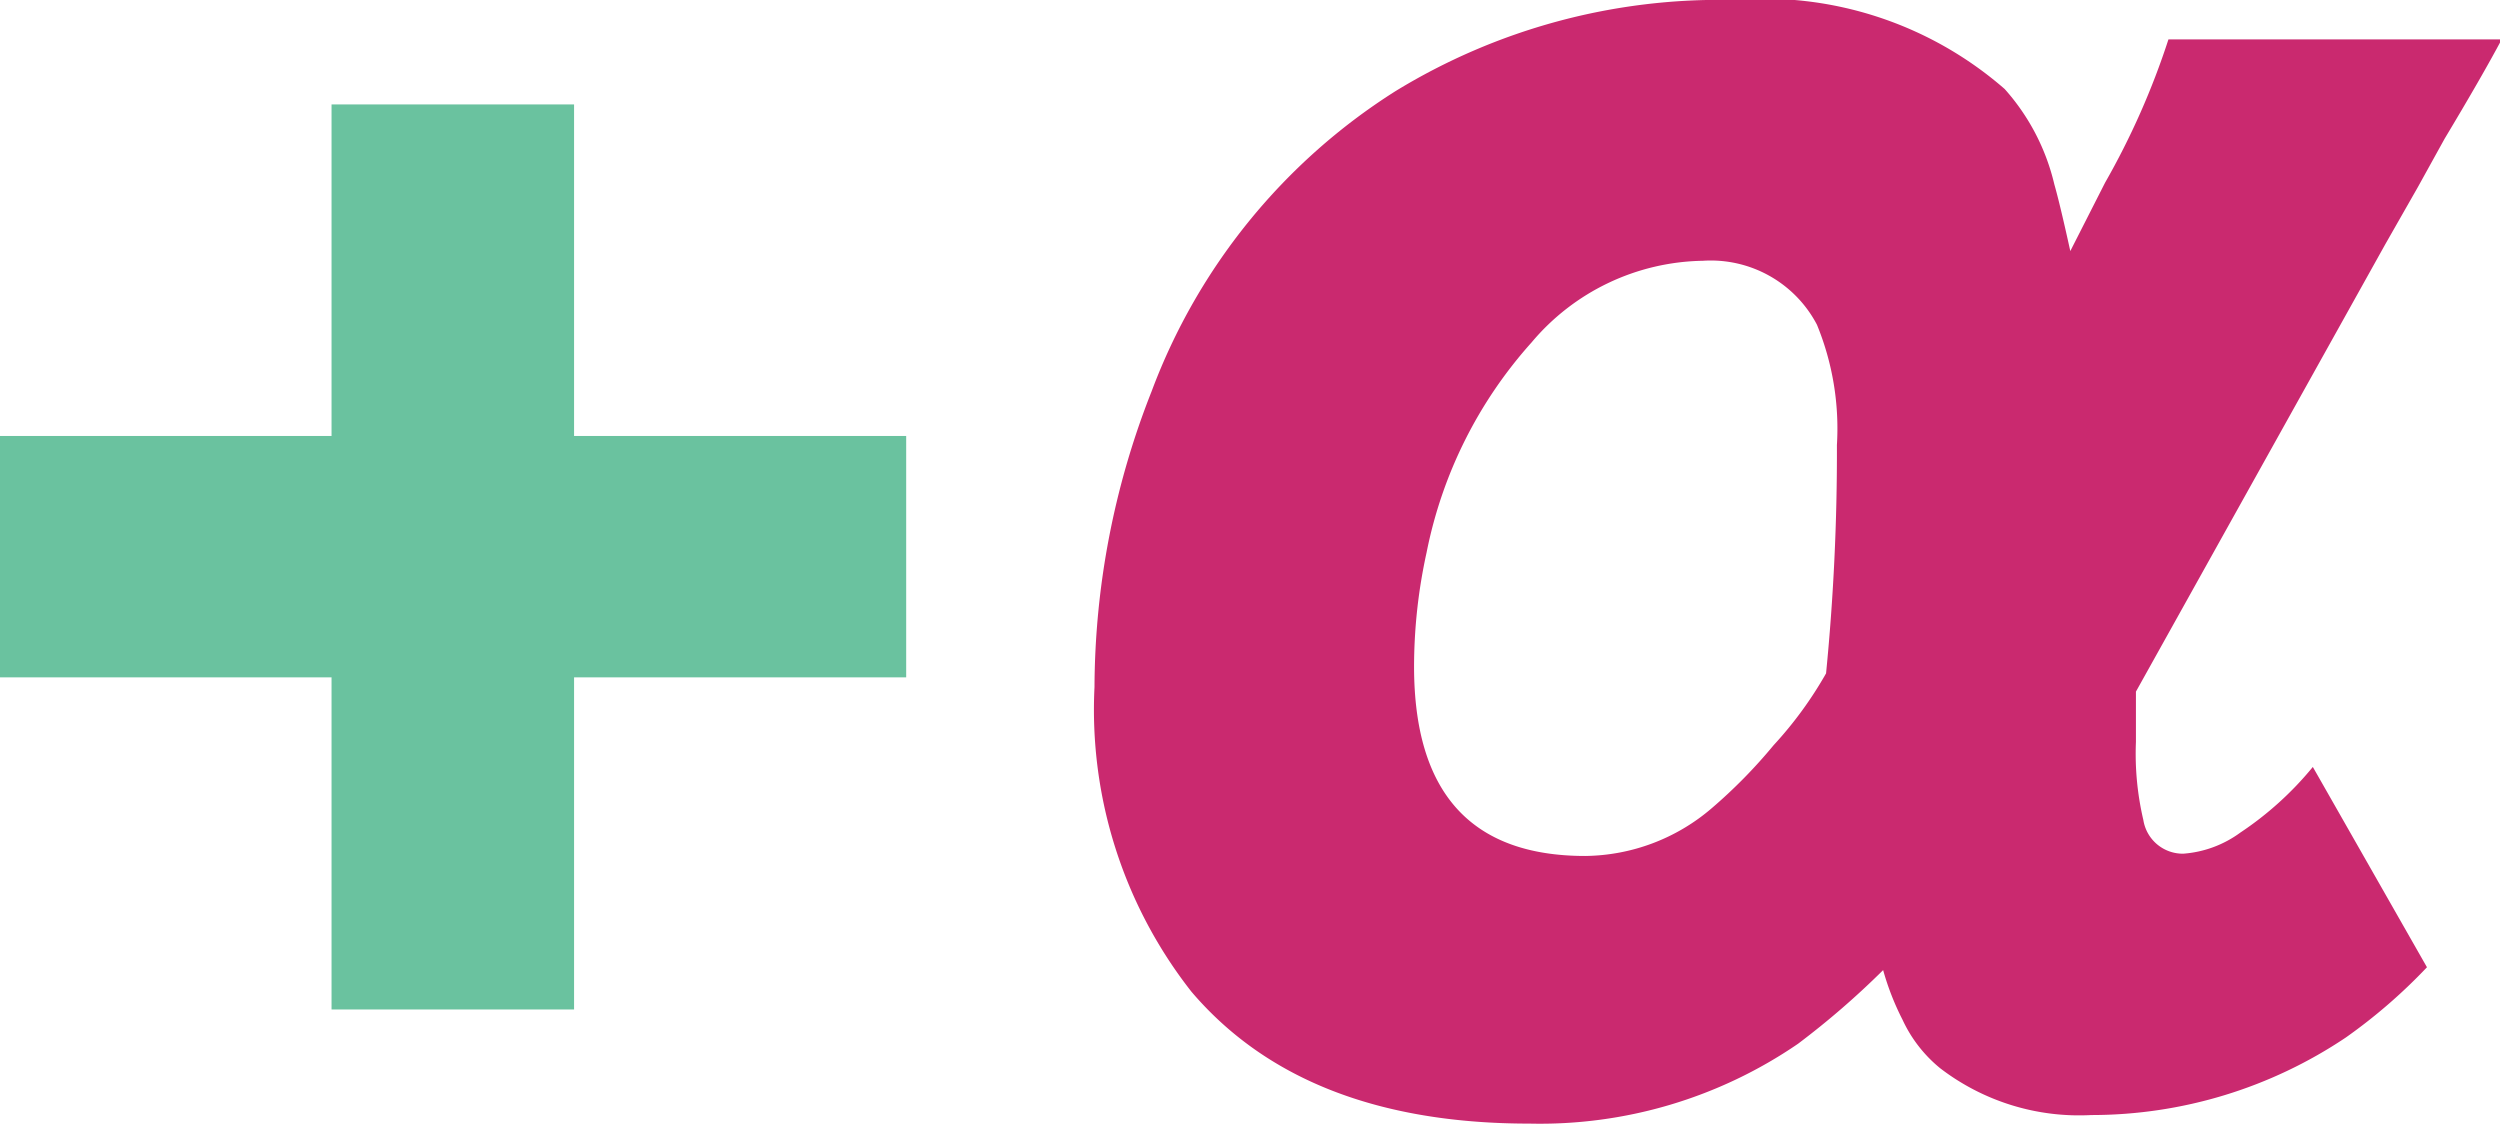 <svg id="レイヤー_1" data-name="レイヤー 1" xmlns="http://www.w3.org/2000/svg" viewBox="0 0 43.81 19.73"><defs><style>.cls-1{fill:#6ac29f;}.cls-2{fill:#ca296f;}</style></defs><title>icon_eigoplus</title><path class="cls-1" d="M10.06,11.87v5.82H5.81V11.87H0V7.64H5.81V1.83h4.25V7.64h5.82v4.23Z"/><path class="cls-2" d="M37.43,12.12c0,.39,0,.68,0,.88a5.09,5.09,0,0,0,.13,1.37.7.7,0,0,0,.7.59,1.93,1.93,0,0,0,1-.37,5.78,5.78,0,0,0,1.27-1.15l2,3.51a9.48,9.48,0,0,1-1.42,1.23,8,8,0,0,1-4.46,1.36A4,4,0,0,1,34,18.72a2.39,2.39,0,0,1-.66-.85A4.67,4.67,0,0,1,33,17a14.5,14.5,0,0,1-1.49,1.29,8,8,0,0,1-4.71,1.4q-3.95,0-5.92-2.31a8,8,0,0,1-1.7-5.34,14.22,14.22,0,0,1,1-5.18,10.62,10.62,0,0,1,4.27-5.26A10.88,10.88,0,0,1,30.36,0a6.43,6.43,0,0,1,4.77,1.56A3.82,3.82,0,0,1,36,3.23q.1.35.28,1.17l.61-1.2A13.44,13.44,0,0,0,38,.69h5.84q-.34.64-1,1.74l-.47.85-.57,1ZM32,11.8a39.44,39.44,0,0,0,.19-4,4.79,4.79,0,0,0-.35-2.11,2.1,2.1,0,0,0-2-1.12,4,4,0,0,0-3,1.43,7.77,7.77,0,0,0-1.84,3.68,9.35,9.35,0,0,0-.22,2q0,3.32,3,3.32A3.46,3.46,0,0,0,30,14.16a9,9,0,0,0,1.08-1.1A6.8,6.8,0,0,0,32,11.8Z"/></svg>